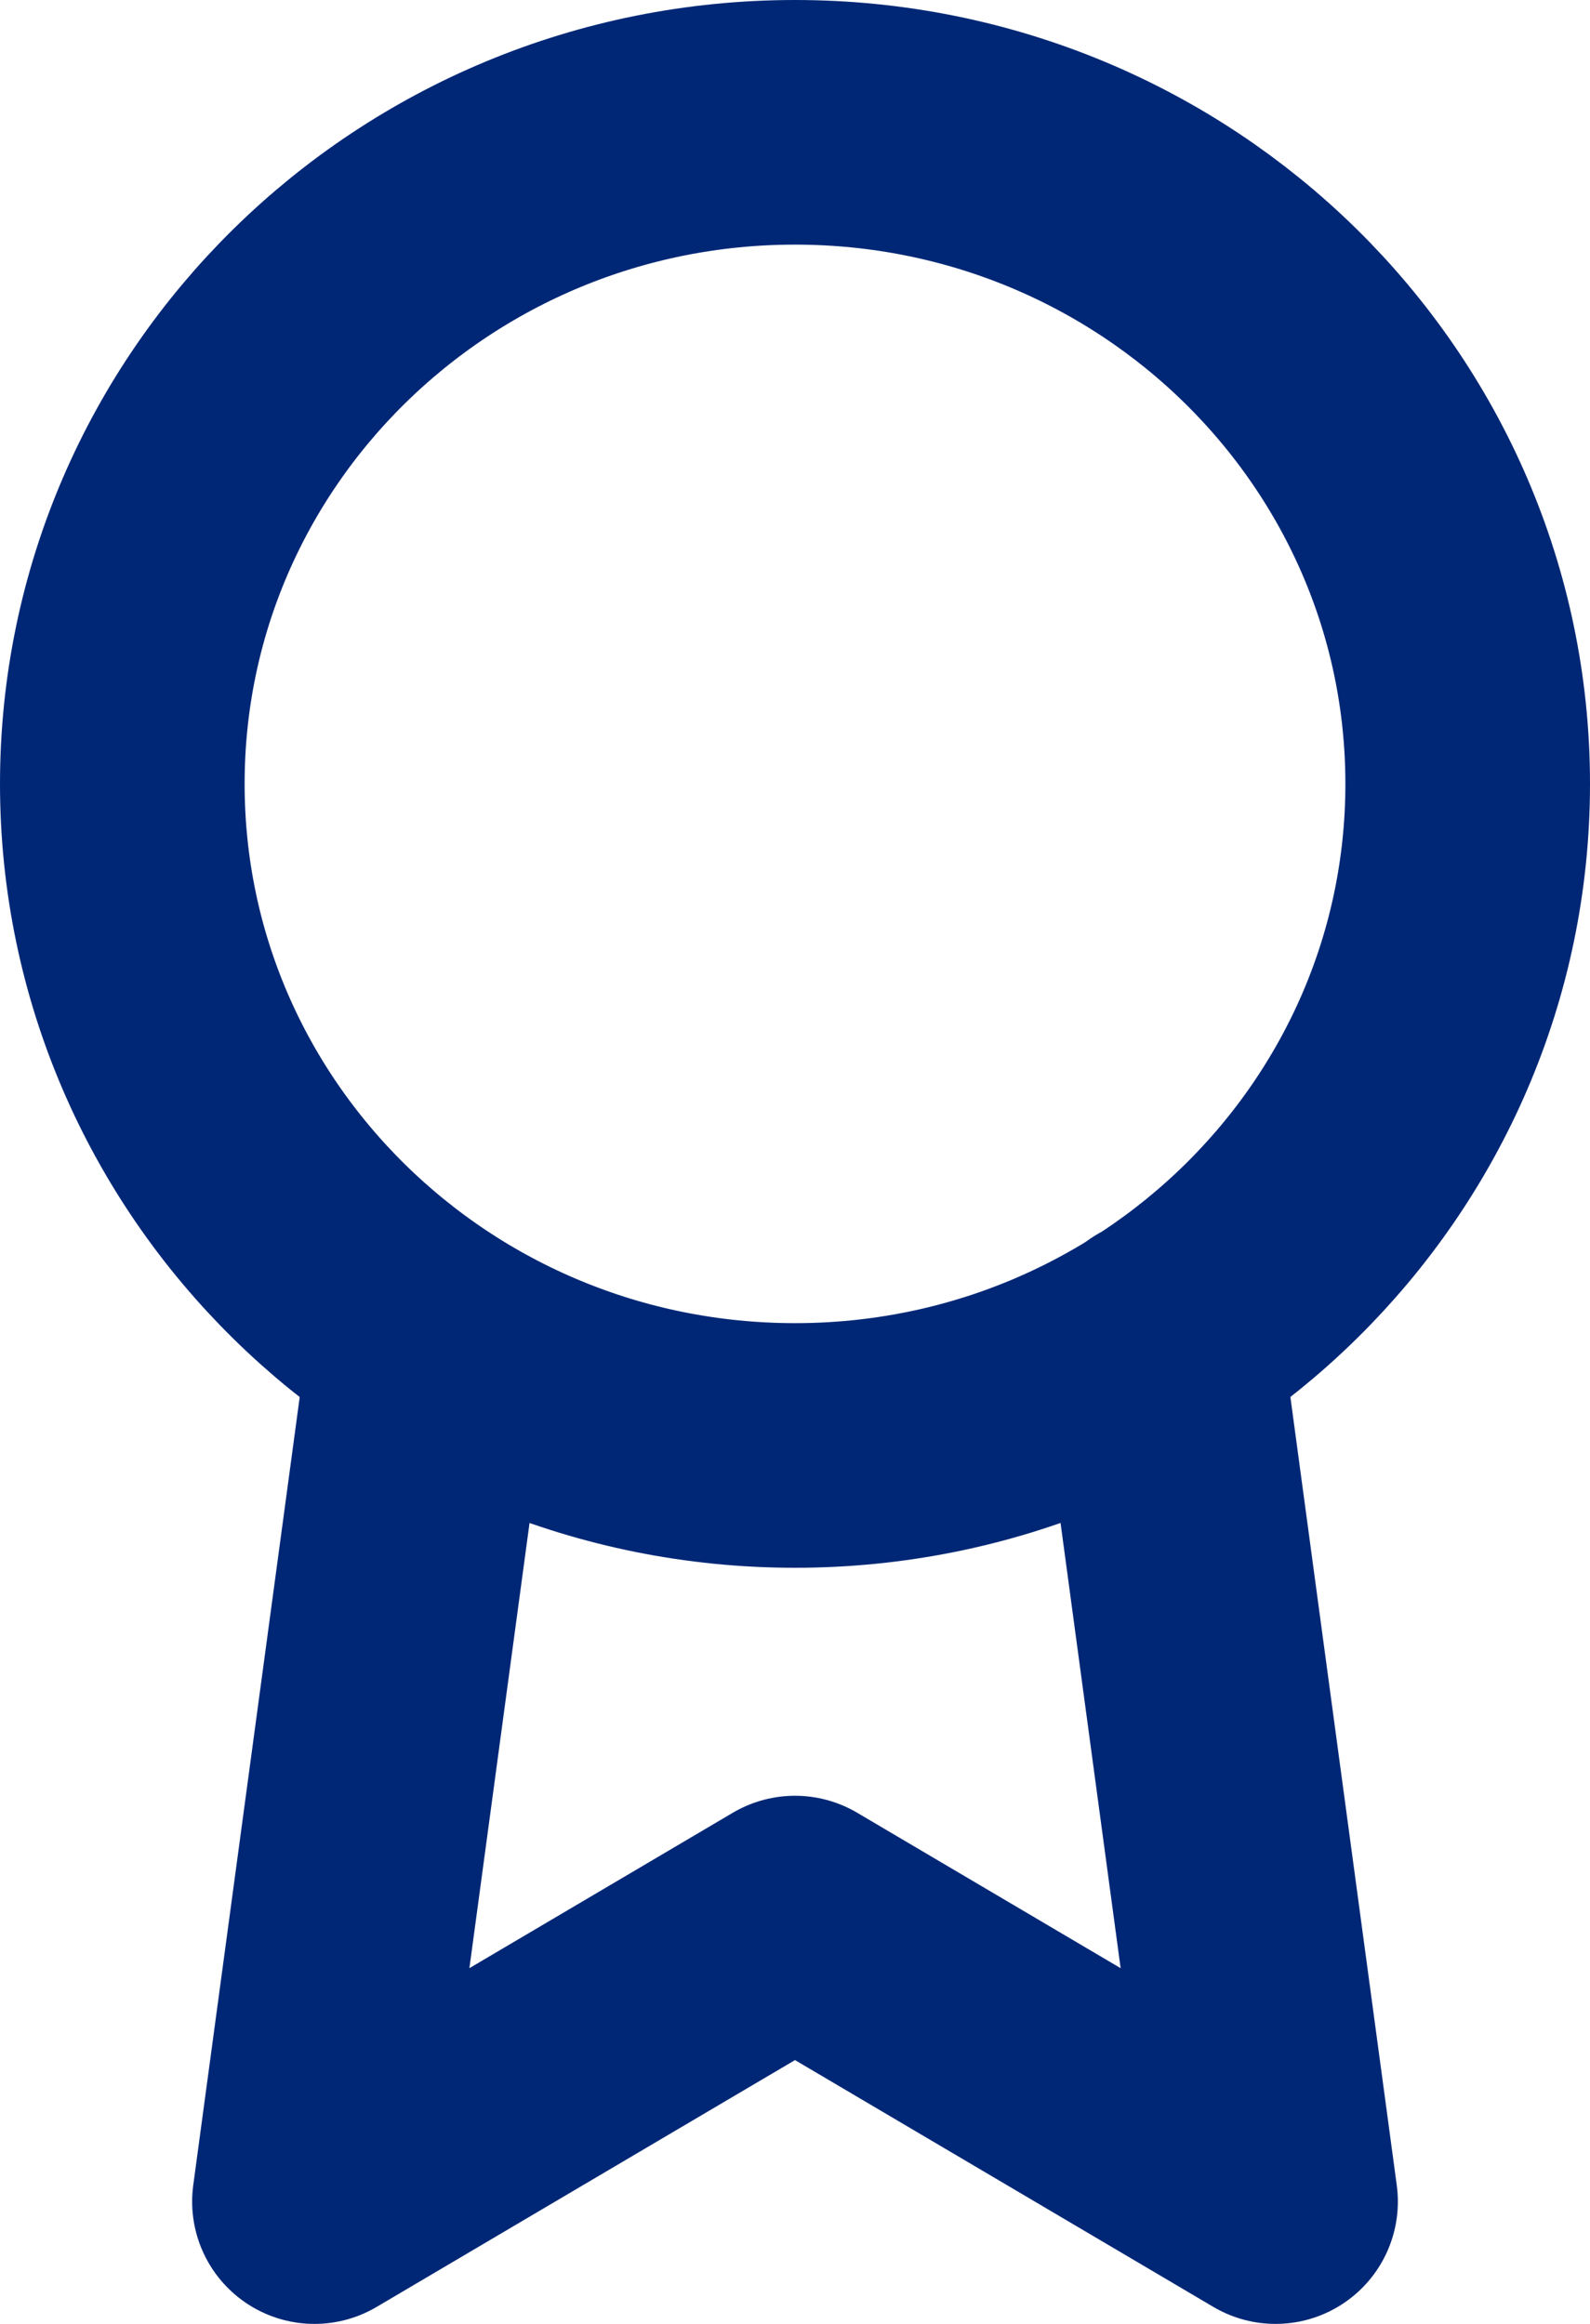 <svg width="13" height="19" viewBox="0 0 13 19" fill="none" xmlns="http://www.w3.org/2000/svg">
<path d="M3.522 10.96L2.571 18L6.5 15.682L10.429 18L9.478 10.953M12 6.409C12 9.396 9.538 11.818 6.5 11.818C3.462 11.818 1 9.396 1 6.409C1 3.422 3.462 1 6.5 1C9.538 1 12 3.422 12 6.409Z" stroke="#002776" stroke-width="2" stroke-linecap="round" stroke-linejoin="round"/>
</svg>
